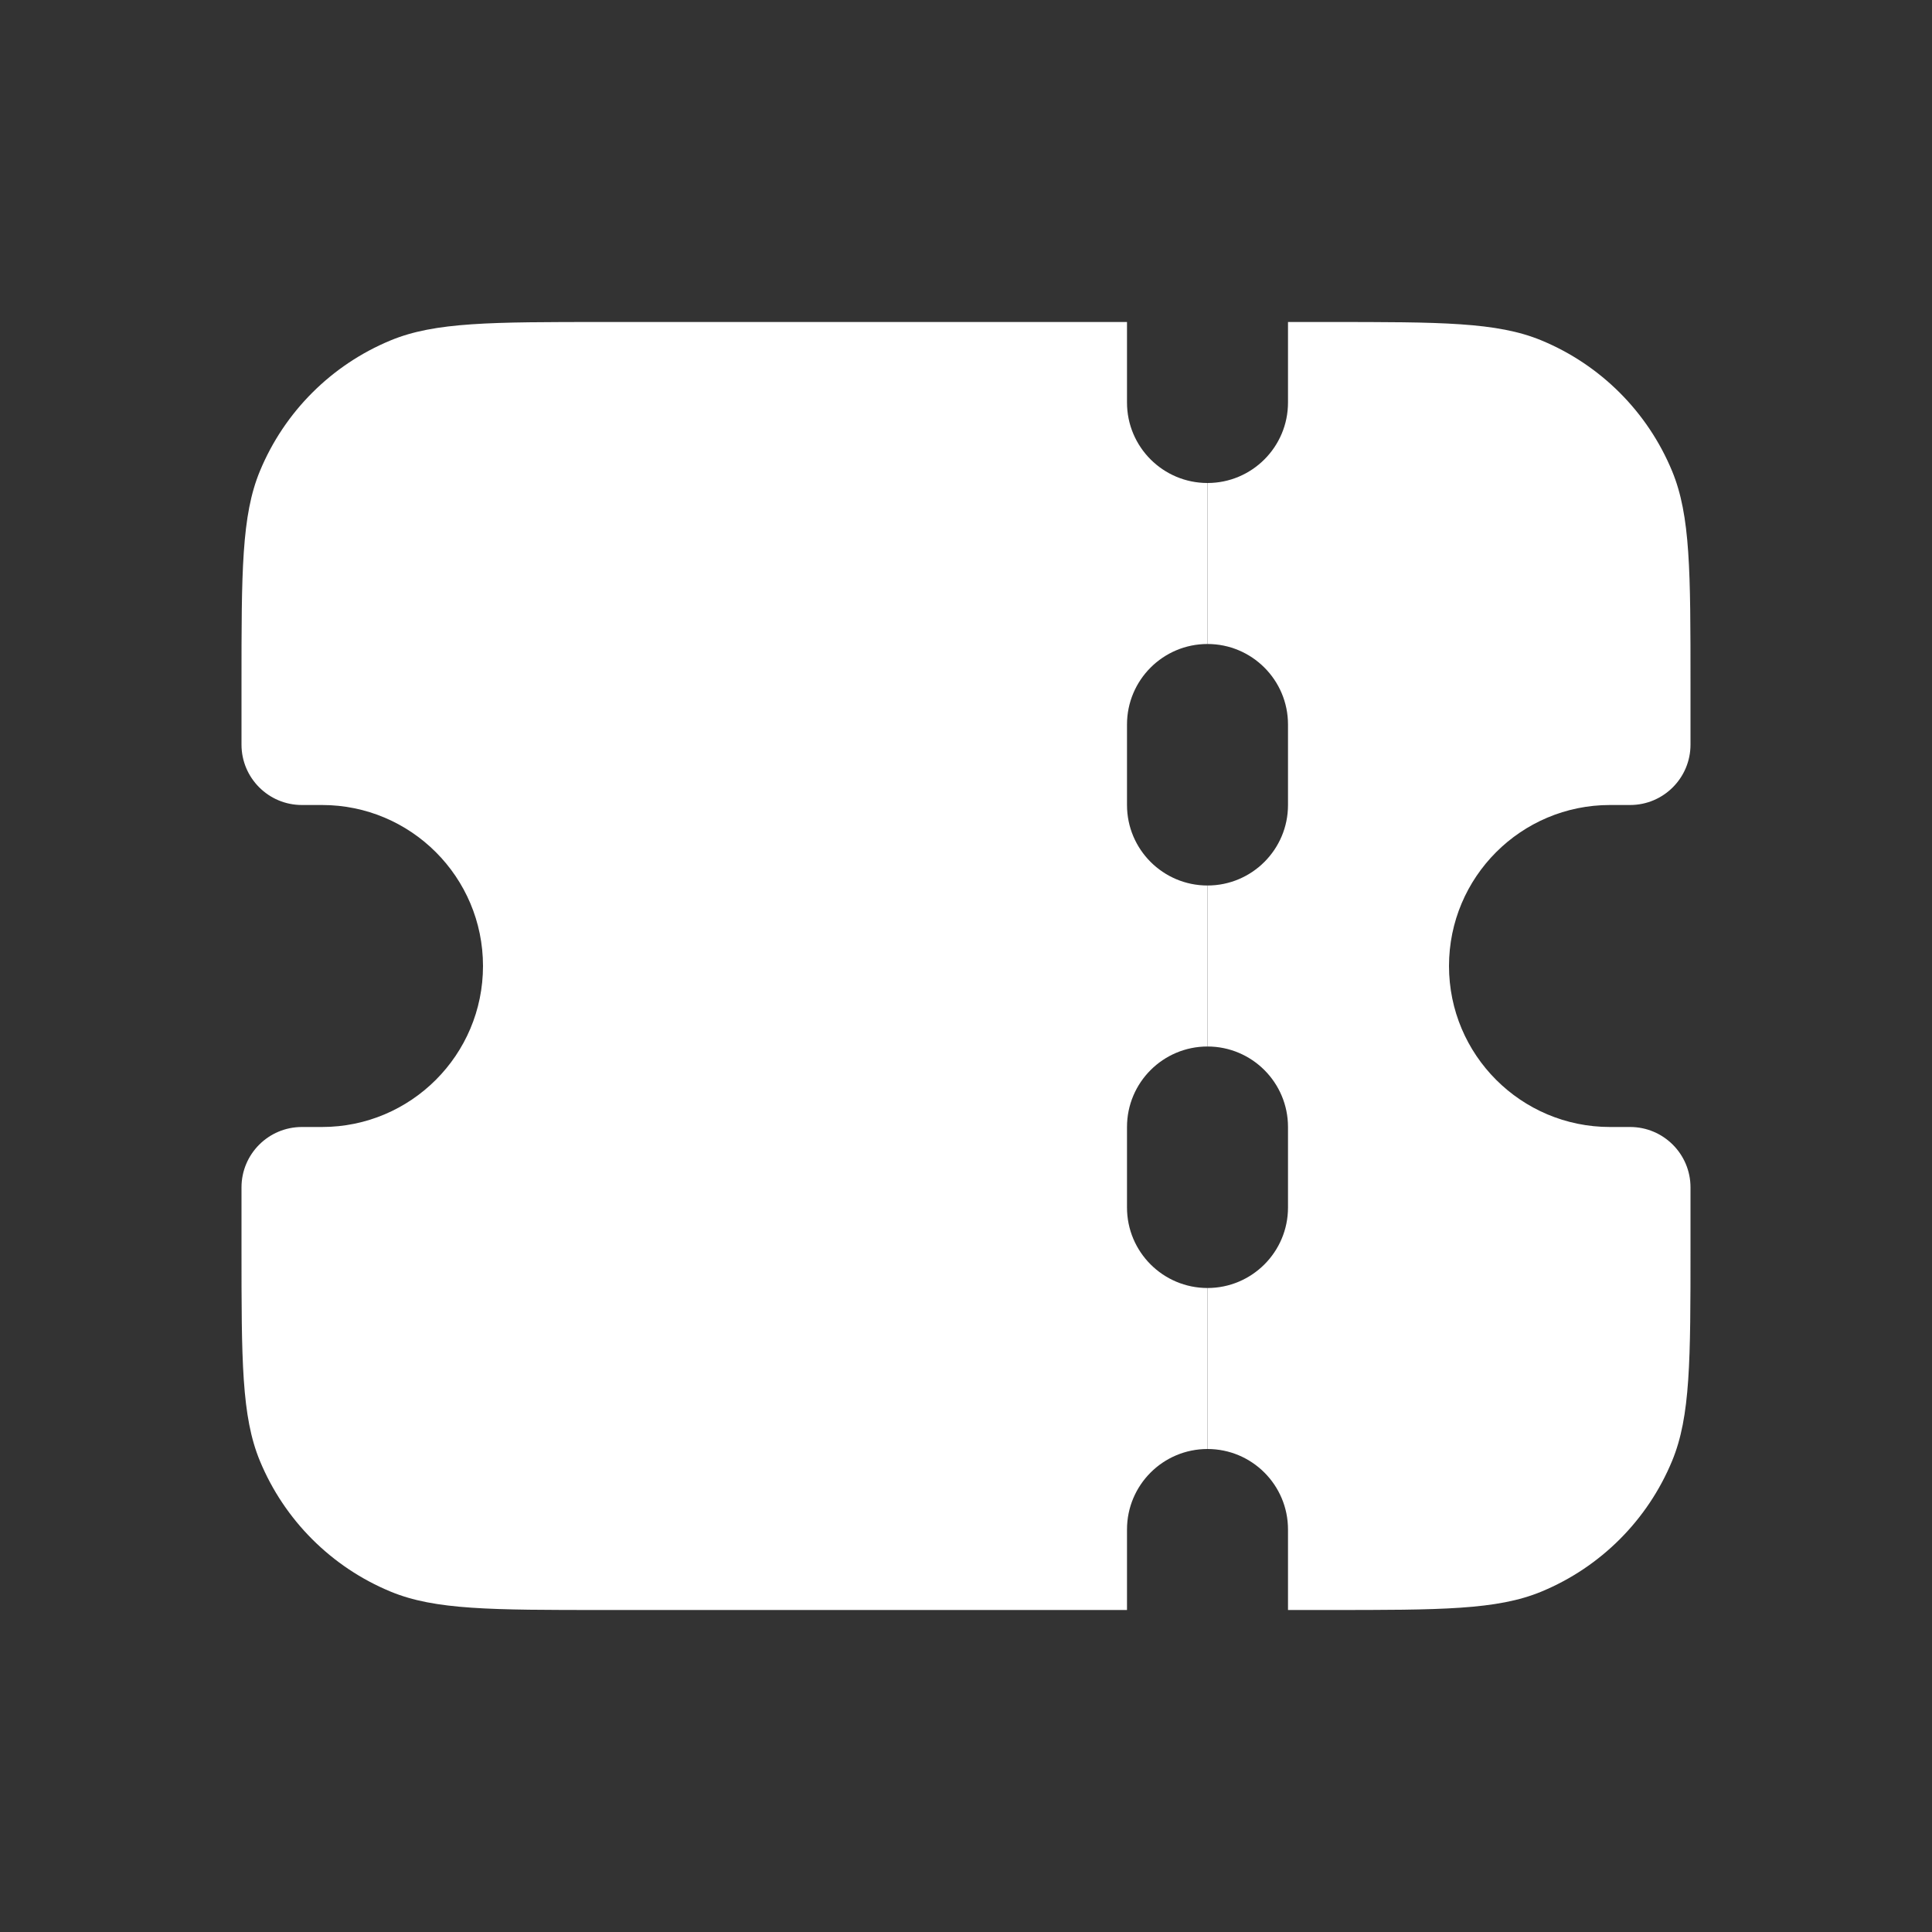 <?xml version="1.0" encoding="UTF-8"?>
<svg xmlns="http://www.w3.org/2000/svg" width="42" height="42" viewBox="0 0 42 42" fill="none">
  <rect x="0" y="0" width="42" height="42" fill="#333333" stroke="none"/>
  <path fill-rule="evenodd" clip-rule="evenodd" d="M24.5 7H13.125C10.679 7 9.456 7 8.491 7.4C7.205 7.932 6.182 8.955 5.65 10.241C5.25 11.206 5.25 12.429 5.25 14.875V16.188C5.25 16.912 5.838 17.5 6.562 17.5H7C8.933 17.5 10.5 19.067 10.5 21C10.5 22.933 8.933 24.5 7 24.5H6.562C5.838 24.5 5.25 25.088 5.25 25.812V27.125C5.25 29.571 5.25 30.794 5.65 31.759C6.182 33.045 7.205 34.068 8.491 34.6C9.456 35 10.679 35 13.125 35H24.5V33.25C24.5 32.283 25.284 31.5 26.25 31.5V28C25.284 28 24.5 27.216 24.5 26.25V24.5C24.5 23.534 25.284 22.75 26.25 22.75V19.25C25.284 19.25 24.5 18.466 24.5 17.5V15.75C24.5 14.784 25.284 14 26.25 14V10.5C25.284 10.5 24.5 9.716 24.5 8.75V7Z" fill="white"></path>
  <path fill-rule="evenodd" clip-rule="evenodd" d="M26.25 10.5V14C27.216 14 28 14.784 28 15.75V17.5C28 18.466 27.216 19.25 26.25 19.25V22.75C27.216 22.75 28 23.534 28 24.5V26.25C28 27.216 27.216 28 26.25 28V31.5C27.216 31.5 28 32.283 28 33.25V35H28.875C31.321 35 32.544 35 33.509 34.6C34.795 34.068 35.818 33.045 36.35 31.759C36.75 30.794 36.75 29.571 36.75 27.125V25.812C36.75 25.088 36.162 24.5 35.438 24.5H35C33.067 24.5 31.5 22.933 31.5 21C31.5 19.067 33.067 17.5 35 17.5H35.438C36.162 17.5 36.75 16.912 36.75 16.188V14.875C36.75 12.429 36.75 11.206 36.35 10.241C35.818 8.955 34.795 7.932 33.509 7.4C32.544 7 31.321 7 28.875 7H28V8.75C28 9.716 27.216 10.5 26.25 10.5Z" fill="white"></path>
</svg>
